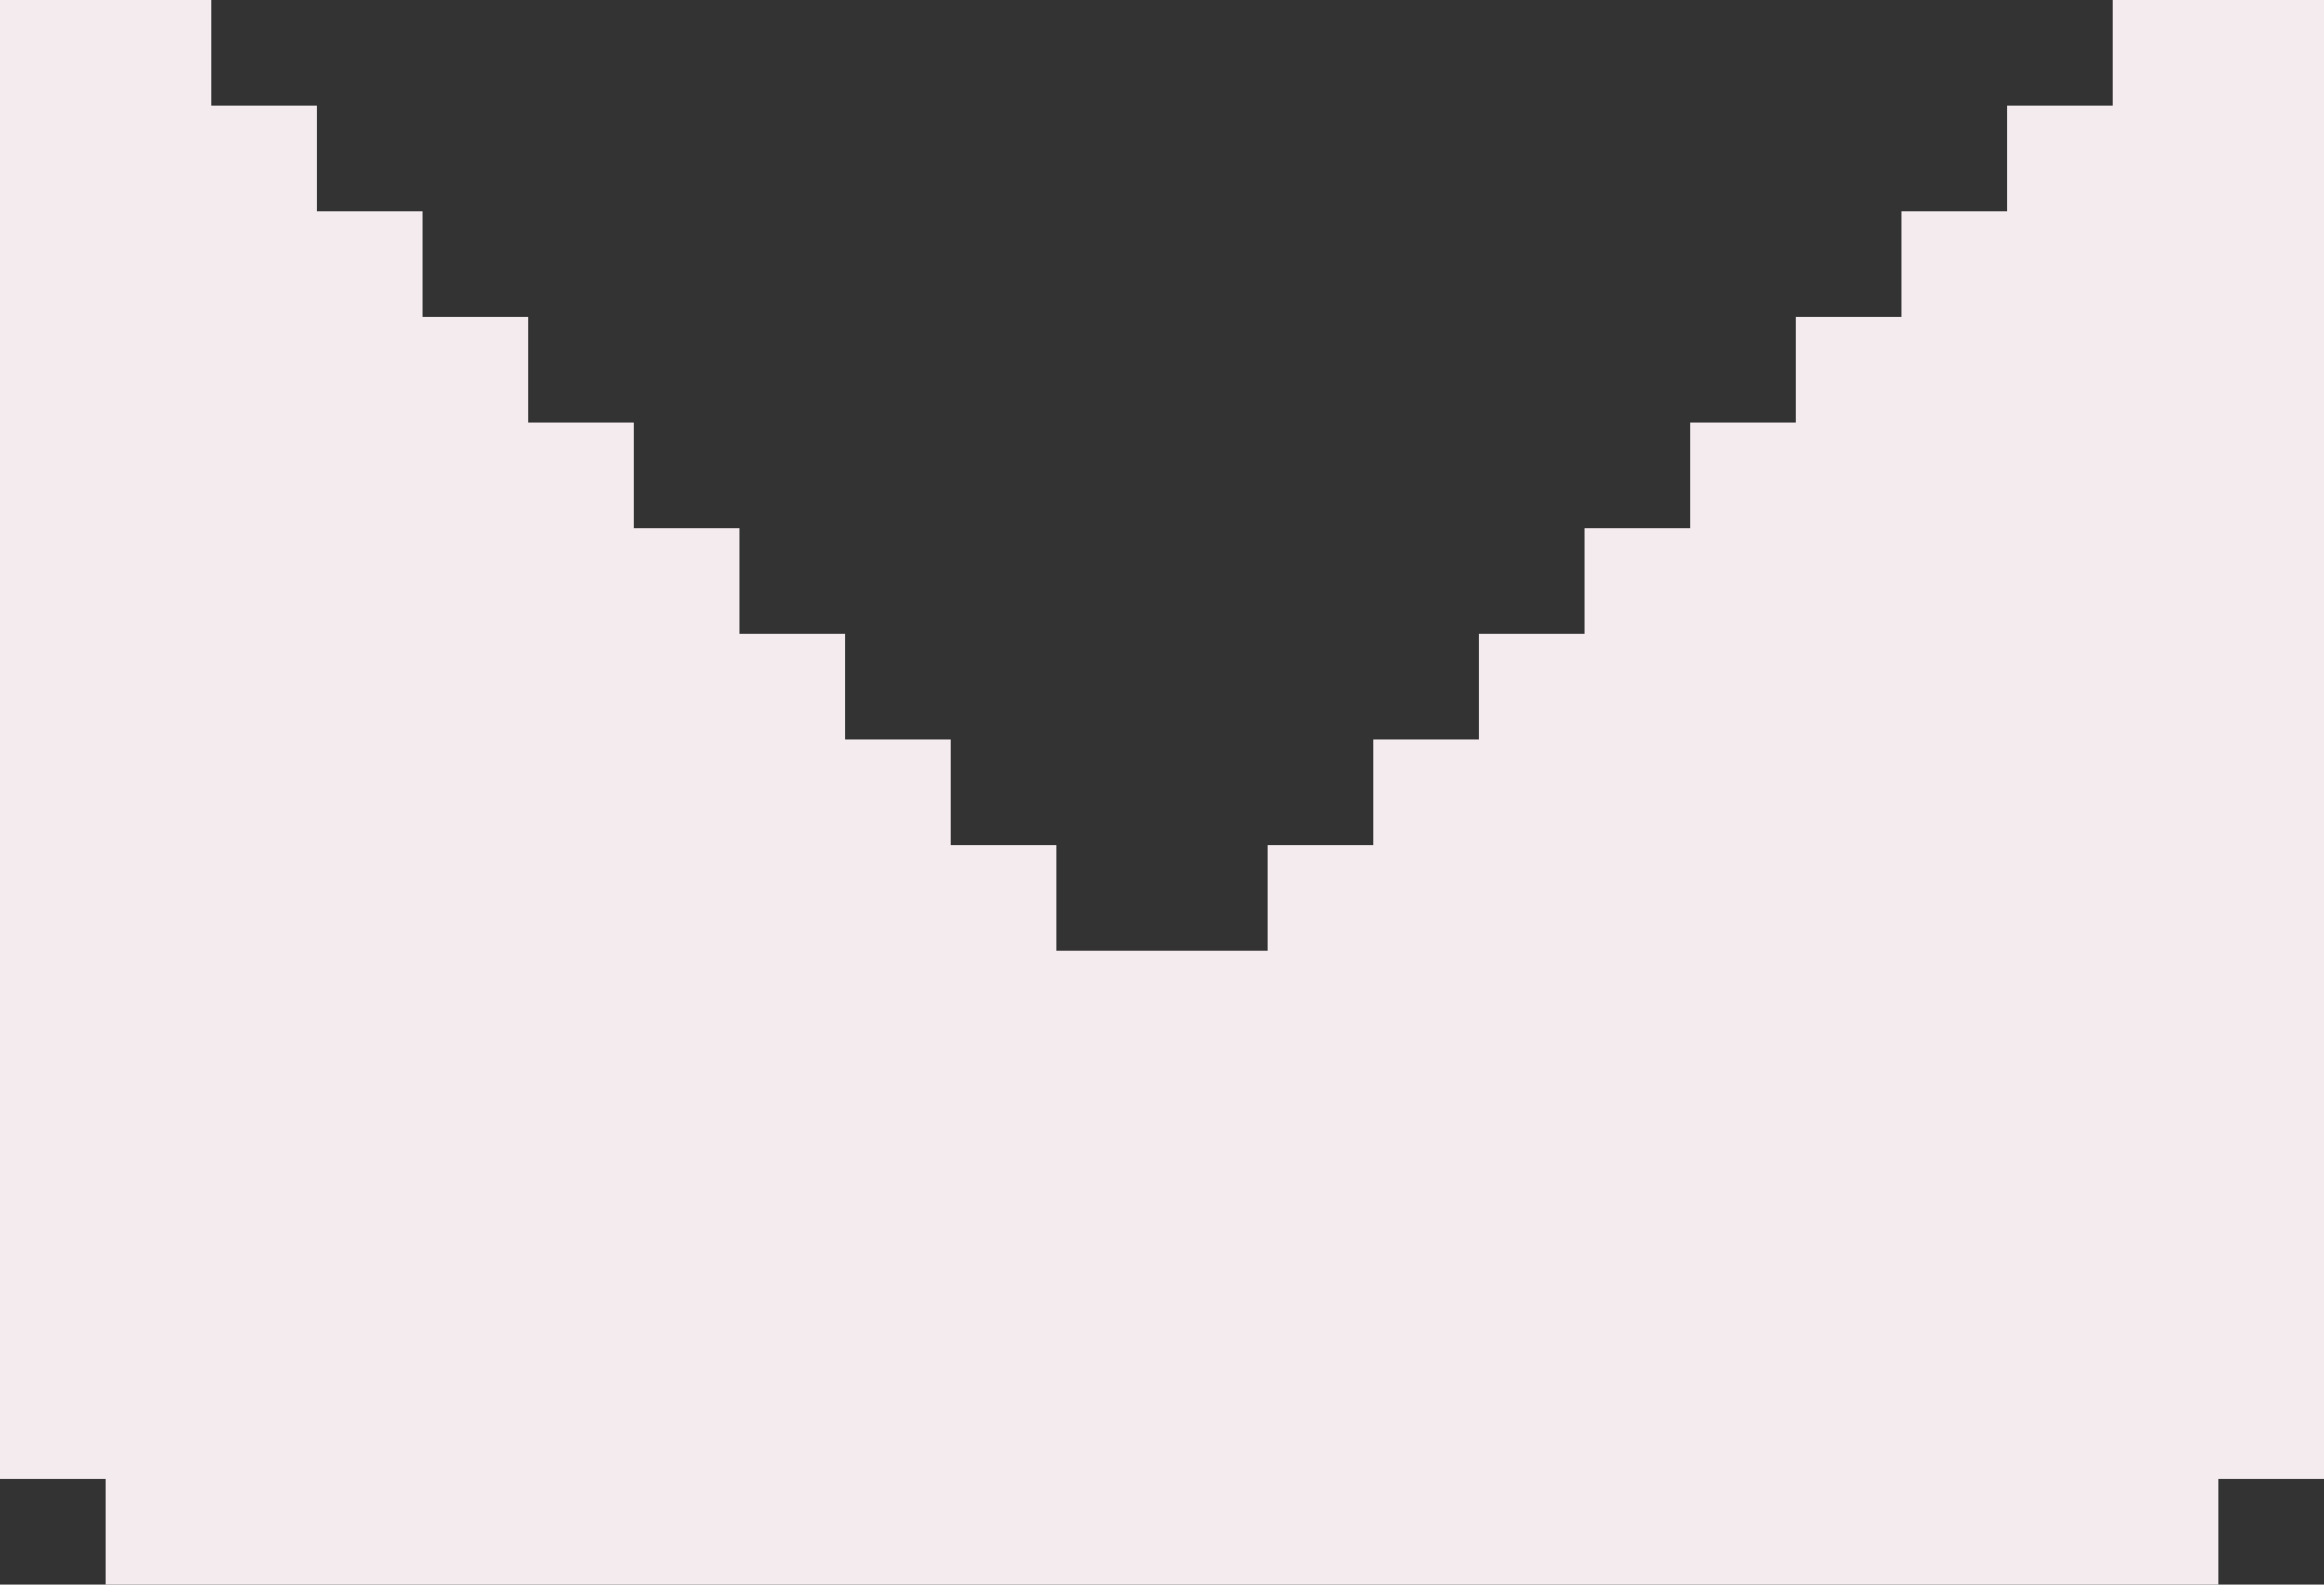<?xml version="1.0" encoding="utf-8"?>
<svg xmlns="http://www.w3.org/2000/svg" fill="none" height="100%" overflow="visible" preserveAspectRatio="none" style="display: block;" viewBox="0 0 22 15" width="100%">
<rect x="0" y="0" width="22" height="15" fill="#333333" stroke="none"/>
<path d="M22 0V14H21V15H1V14H0V0H2V1H3V2H4V3H5V4H6V5H7V6H8V7H9V8H10V9H12V8H13V7H14V6H15V5H16V4H17V3H18V2H19V1H20V0H22Z" fill="#F3EBEE" id="Vector"/>
</svg>